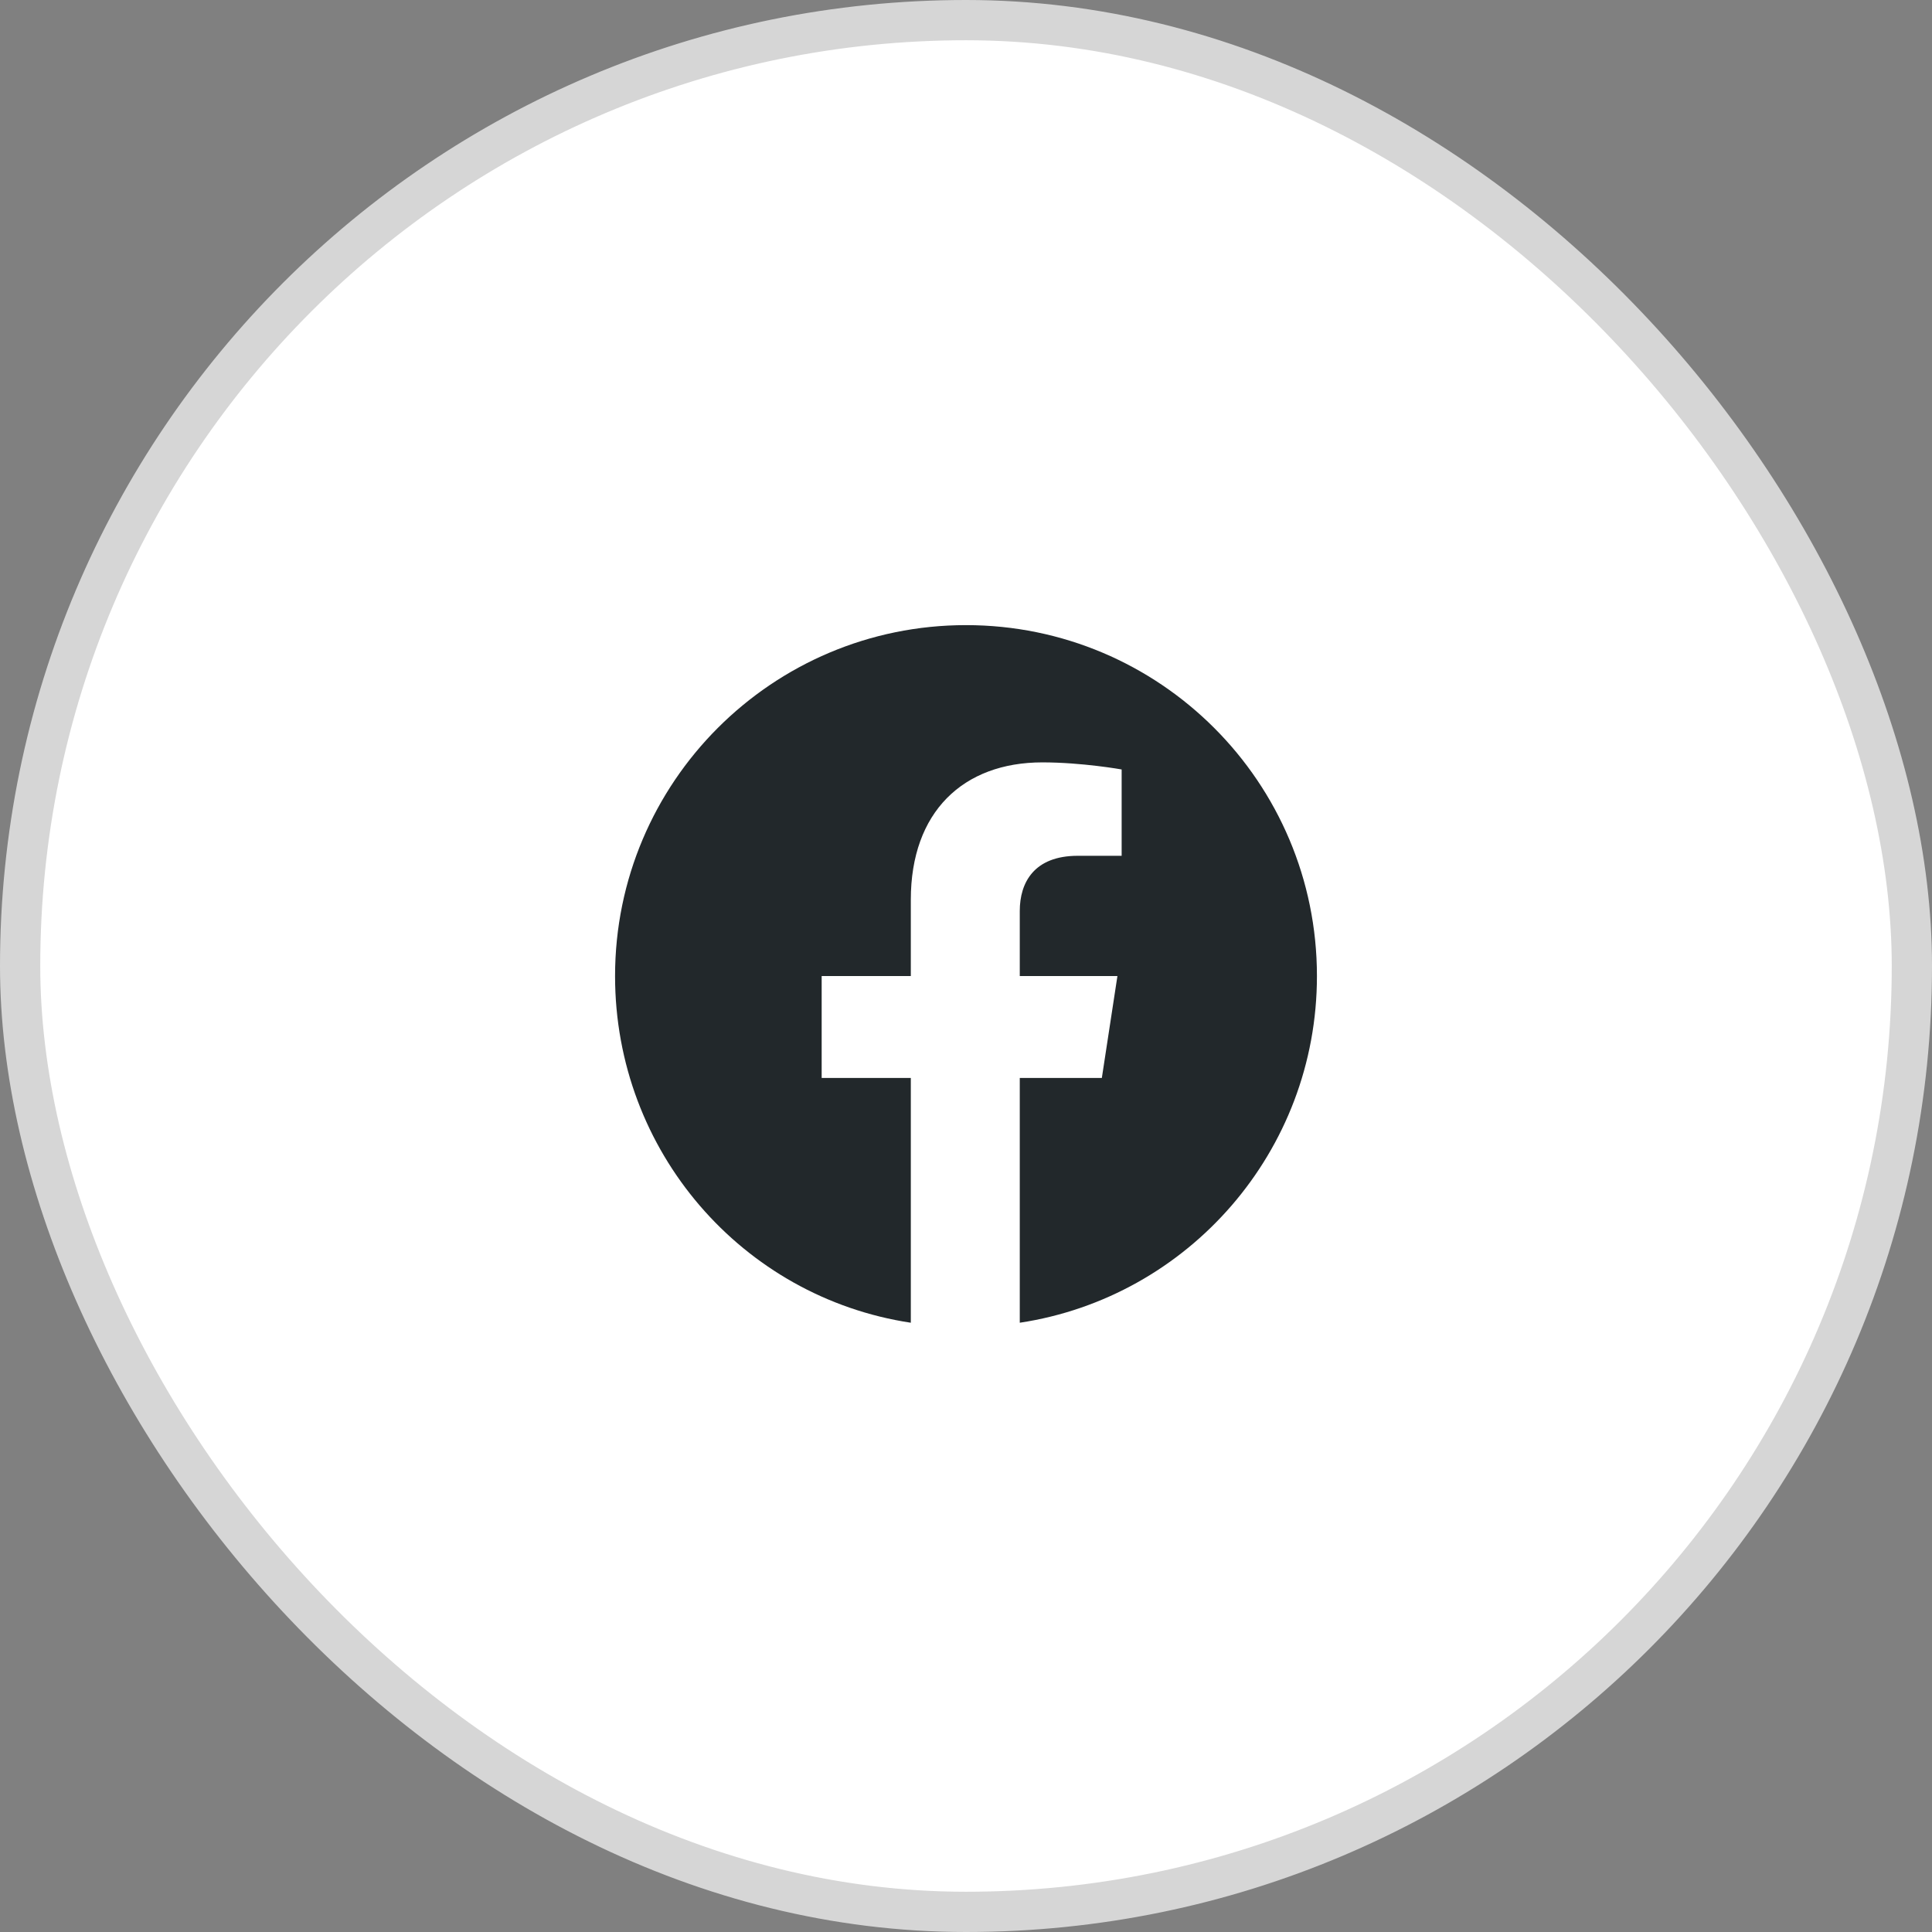 <svg width="48" height="48" viewBox="0 0 48 48" fill="none" xmlns="http://www.w3.org/2000/svg">
<rect x="0" y="0" width="48" height="48" fill="#808080" stroke="none"/>
<rect x="0.5" y="0.5" width="47" height="47" rx="23.5" fill="white"/>
<rect x="0.5" y="0.5" width="47" height="47" rx="23.5" stroke="#D6D6D6"/>
<path d="M32.719 24.25C32.719 28.609 29.52 32.23 25.336 32.863V26.781H27.375L27.762 24.25H25.336V22.633C25.336 21.93 25.688 21.262 26.777 21.262H27.867V19.117C27.867 19.117 26.883 18.941 25.898 18.941C23.93 18.941 22.629 20.172 22.629 22.352V24.25H20.414V26.781H22.629V32.863C18.445 32.23 15.281 28.609 15.281 24.25C15.281 19.434 19.184 15.531 24 15.531C28.816 15.531 32.719 19.434 32.719 24.25Z" fill="#22282B"/>
</svg>
